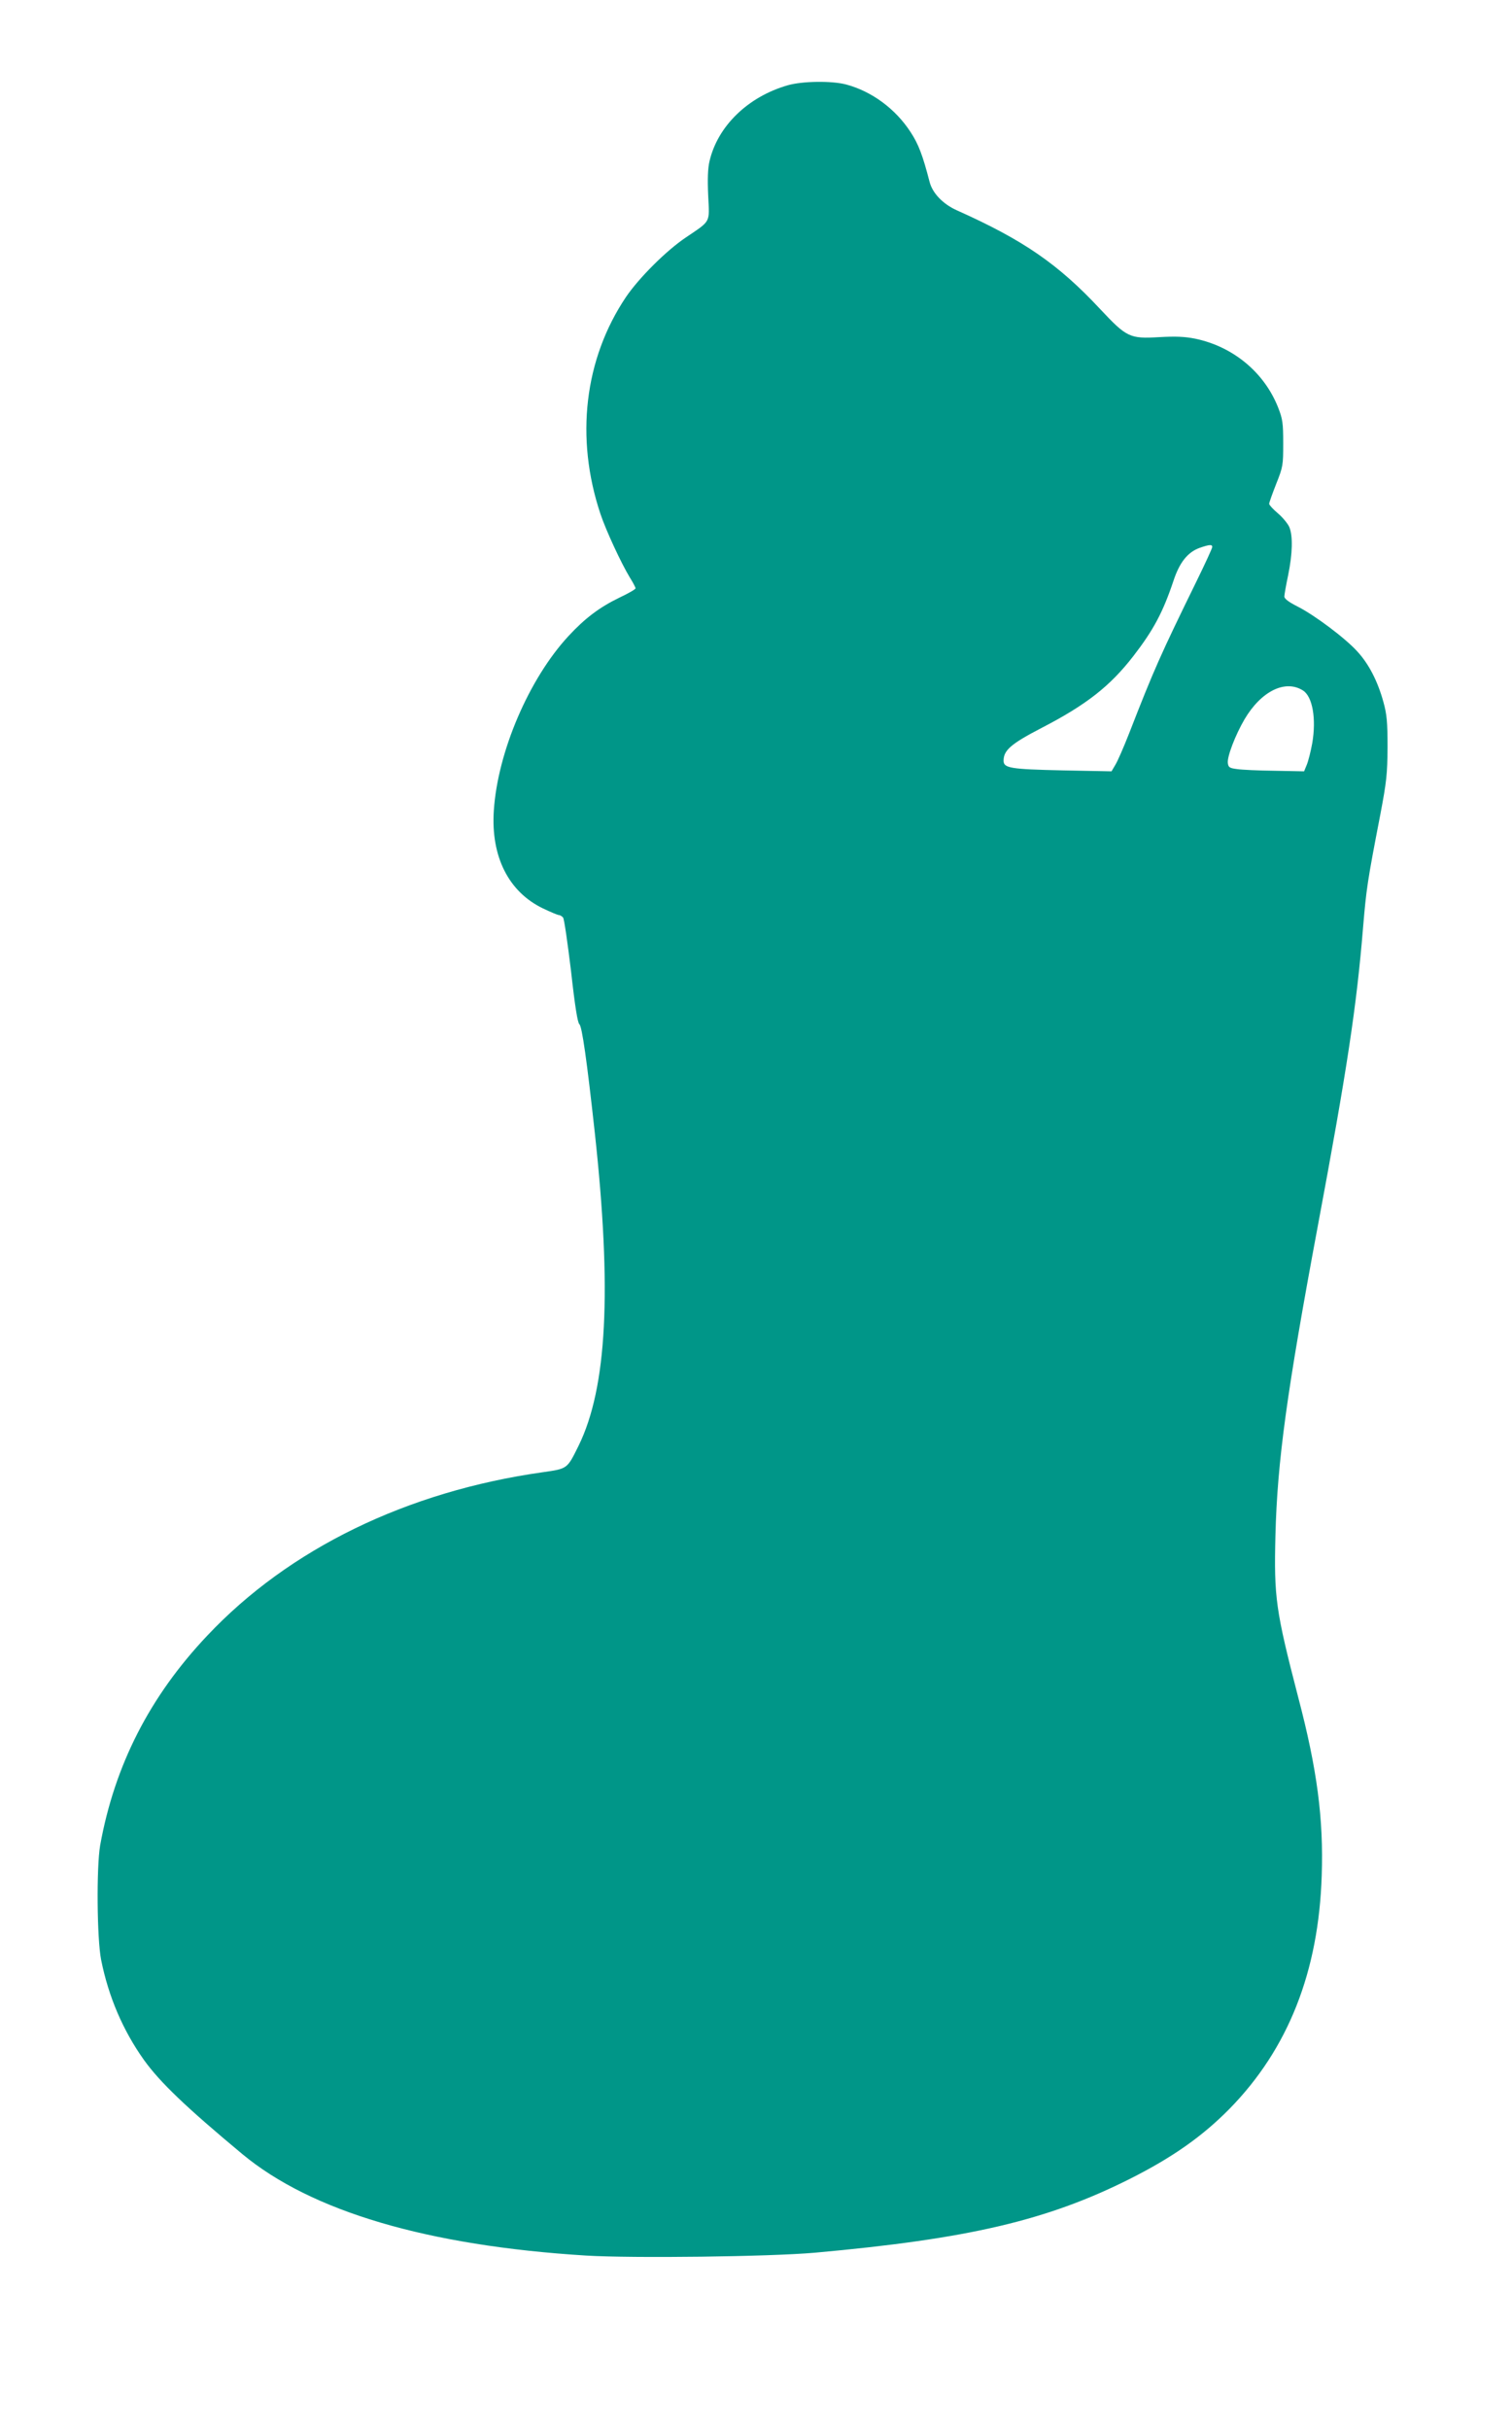 <?xml version="1.0" standalone="no"?>
<!DOCTYPE svg PUBLIC "-//W3C//DTD SVG 20010904//EN"
 "http://www.w3.org/TR/2001/REC-SVG-20010904/DTD/svg10.dtd">
<svg version="1.0" xmlns="http://www.w3.org/2000/svg"
 width="797pt" height="1280pt" viewBox="0 0 797 1280"
 preserveAspectRatio="xMidYMid meet">
<g transform="translate(0,1280) scale(0.1,-0.1)"
fill="#009688" stroke="none">
<path d="M4153 12351 c-210 -60 -370 -215 -413 -400 -9 -38 -11 -94 -7 -182 7
-146 16 -129 -118 -220 -103 -69 -247 -213 -315 -313 -220 -327 -269 -742
-135 -1143 29 -87 110 -261 155 -335 17 -27 30 -52 30 -57 0 -5 -38 -27 -85
-49 -105 -51 -181 -108 -269 -203 -208 -225 -373 -610 -393 -919 -16 -242 78
-428 259 -515 40 -19 78 -35 84 -35 6 0 16 -6 22 -13 6 -7 24 -134 42 -282 21
-190 35 -273 44 -280 14 -11 40 -195 81 -569 91 -833 65 -1345 -85 -1651 -61
-123 -57 -121 -190 -140 -715 -101 -1336 -403 -1767 -860 -304 -321 -489 -684
-565 -1105 -20 -116 -17 -491 5 -603 39 -195 115 -372 226 -528 84 -117 222
-249 519 -496 363 -301 974 -482 1811 -534 248 -15 966 -6 1206 15 811 73
1223 170 1657 387 227 114 385 225 529 371 309 315 470 722 486 1229 10 299
-24 559 -124 939 -119 459 -128 525 -120 853 10 391 60 754 223 1627 155 828
205 1160 239 1575 17 201 22 239 91 595 33 174 37 212 38 355 0 134 -4 173
-22 238 -30 109 -77 200 -137 265 -63 70 -227 193 -317 238 -45 23 -68 40 -68
52 0 9 9 60 20 112 23 112 26 207 6 254 -8 18 -35 51 -60 72 -25 21 -46 44
-46 50 0 7 17 54 37 105 36 90 37 99 37 214 0 107 -3 128 -27 189 -73 184
-236 320 -437 362 -56 11 -102 13 -191 8 -154 -9 -170 -1 -309 147 -222 238
-405 364 -756 521 -74 33 -129 91 -144 150 -36 139 -58 198 -100 262 -80 123
-205 215 -340 251 -76 20 -229 18 -307 -4z m2237 -2432 c0 -7 -38 -89 -84
-183 -190 -388 -223 -462 -355 -801 -28 -71 -60 -145 -72 -164 l-20 -34 -257
5 c-276 6 -312 12 -312 51 0 55 39 89 201 173 234 121 360 219 483 378 106
137 156 231 211 395 32 98 75 152 138 175 52 18 67 19 67 5z m478 -756 c51
-32 71 -150 49 -278 -8 -44 -21 -95 -29 -114 l-14 -34 -154 3 c-85 1 -175 5
-200 9 -39 5 -45 9 -48 32 -4 34 40 148 88 230 88 149 215 211 308 152z"/>
</g>
</svg>

